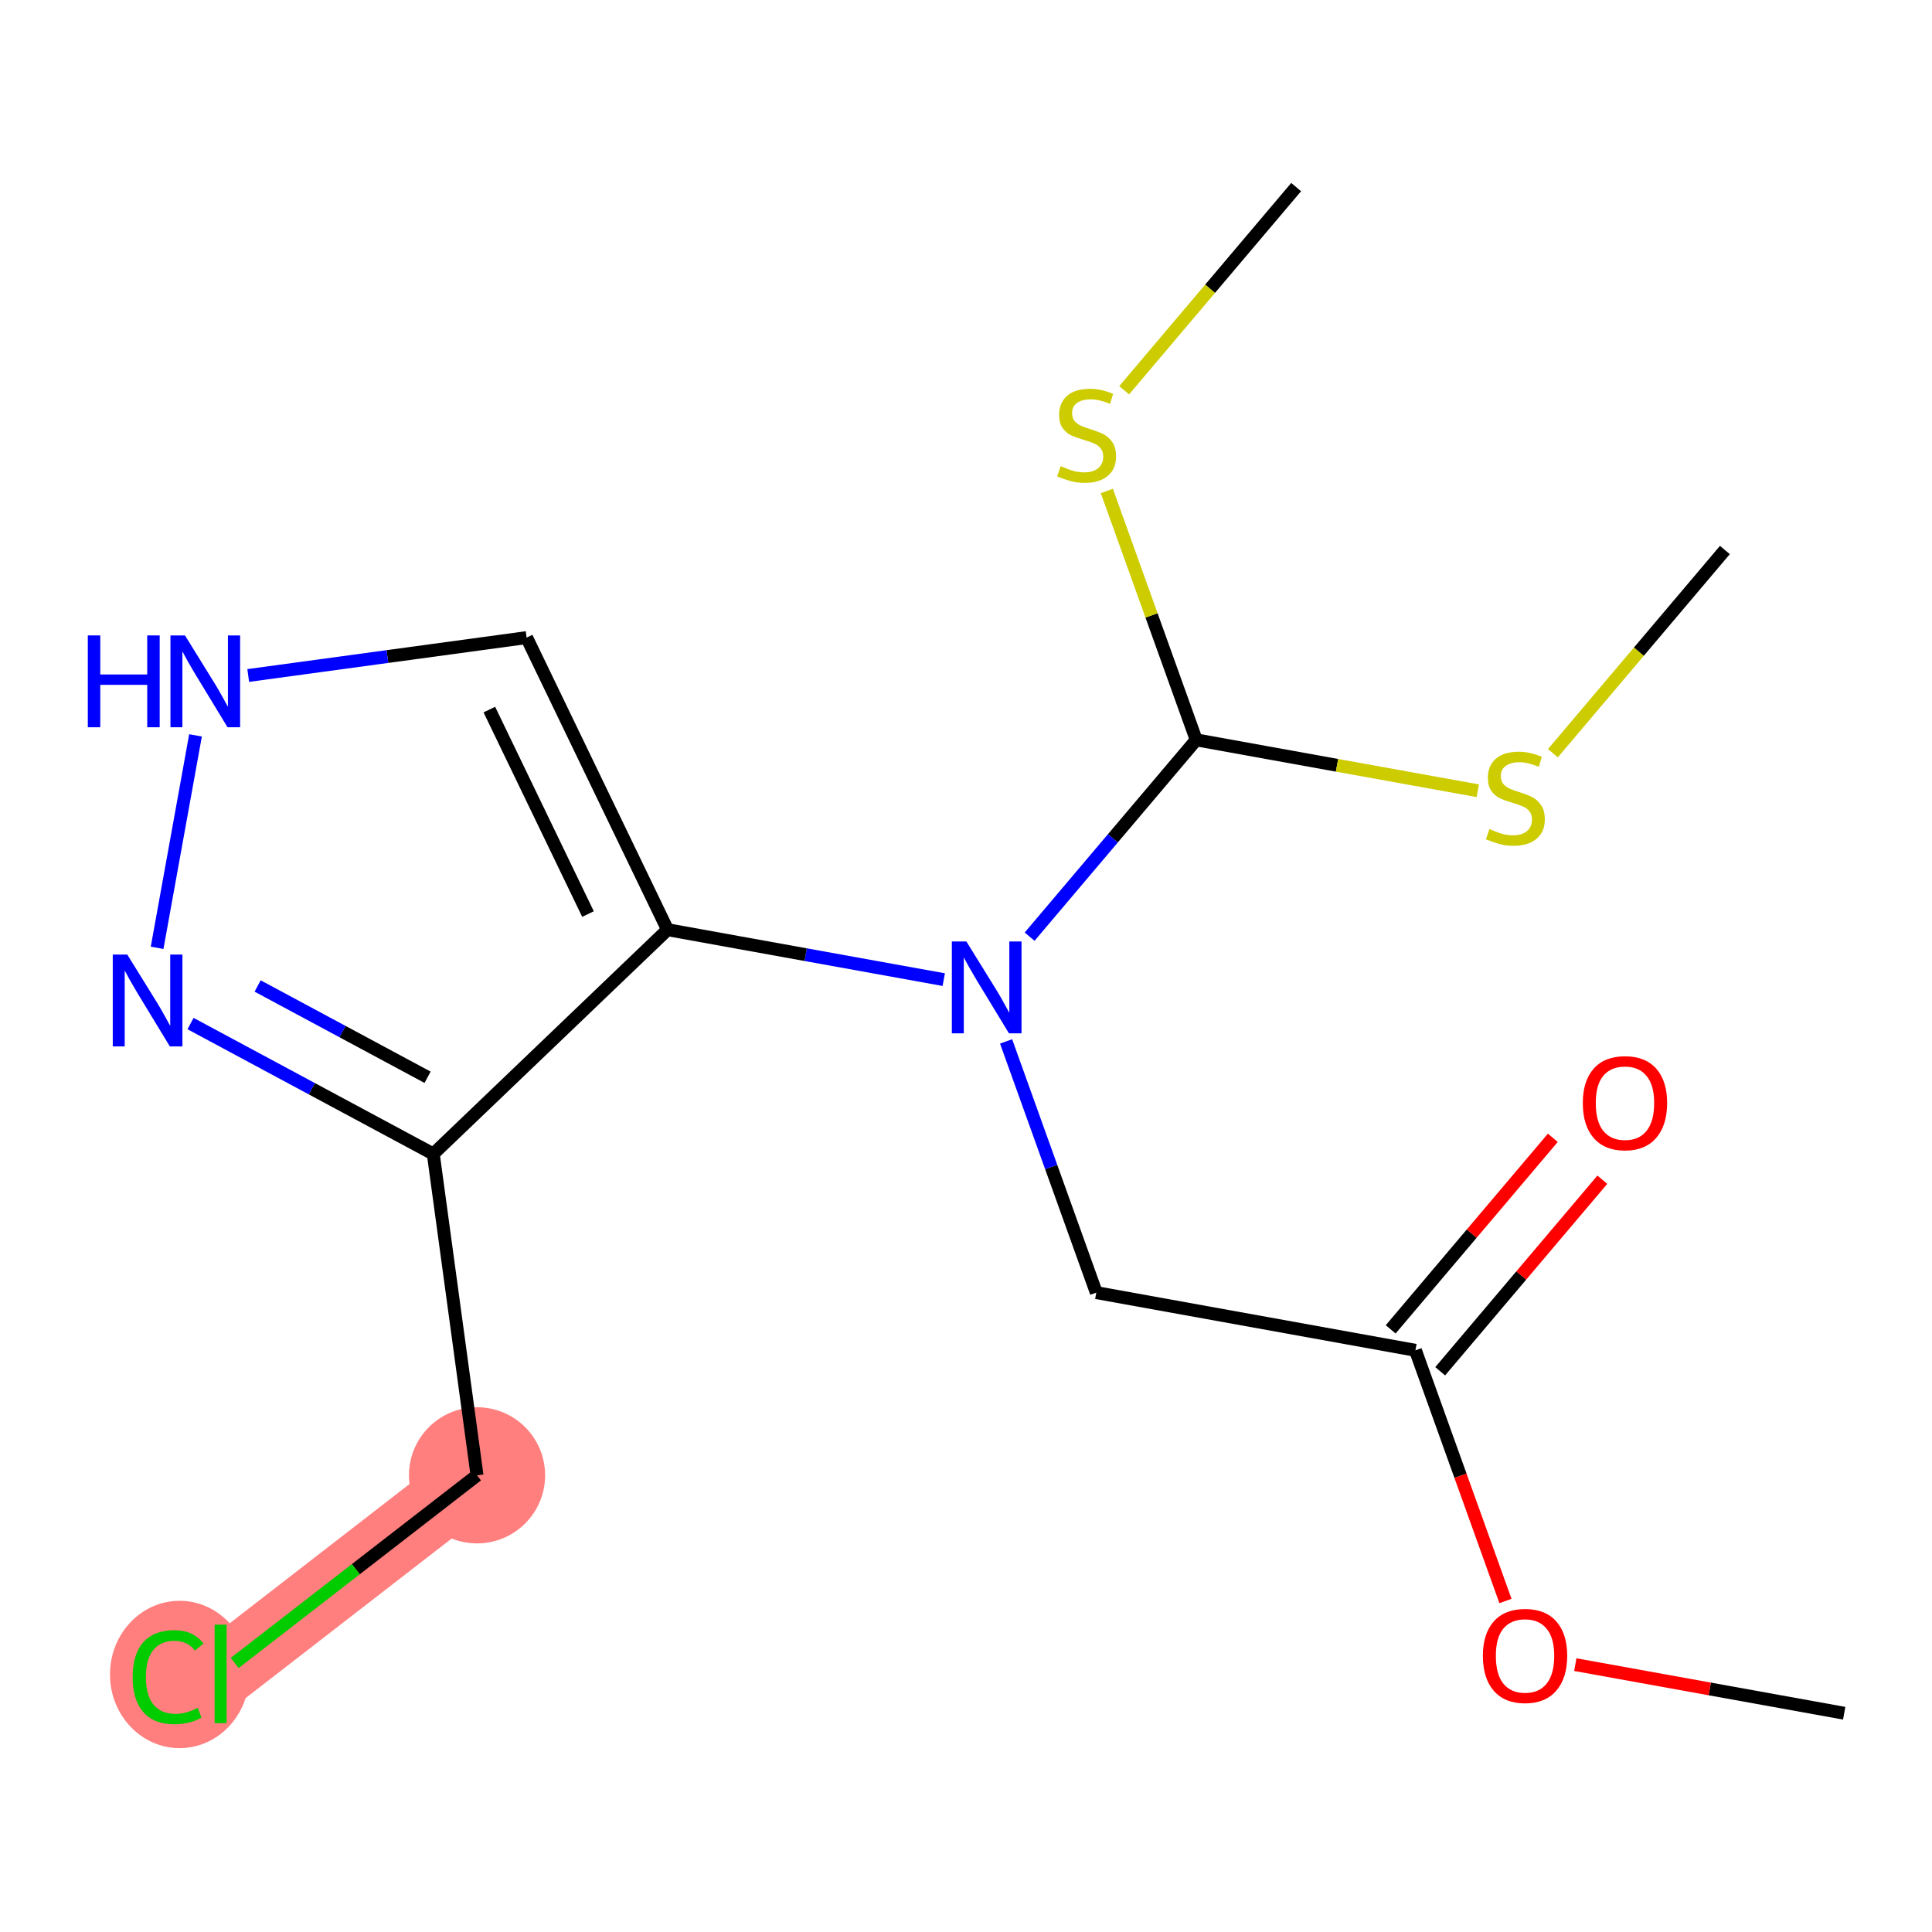 <?xml version='1.0' encoding='iso-8859-1'?>
<svg version='1.1' baseProfile='full'
              xmlns='http://www.w3.org/2000/svg'
                      xmlns:rdkit='http://www.rdkit.org/xml'
                      xmlns:xlink='http://www.w3.org/1999/xlink'
                  xml:space='preserve'
width='300px' height='300px' viewBox='0 0 300 300'>
<!-- END OF HEADER -->
<rect style='opacity:1.0;fill:#FFFFFF;stroke:none' width='300' height='300' x='0' y='0'> </rect>
<rect style='opacity:1.0;fill:#FFFFFF;stroke:none' width='300' height='300' x='0' y='0'> </rect>
<path d='M 74.074,229.087 L 34.257,259.92' style='fill:none;fill-rule:evenodd;stroke:#FF7F7F;stroke-width:10.7px;stroke-linecap:butt;stroke-linejoin:miter;stroke-opacity:1' />
<ellipse cx='74.074' cy='229.087' rx='10.072' ry='10.072'  style='fill:#FF7F7F;fill-rule:evenodd;stroke:#FF7F7F;stroke-width:1.0px;stroke-linecap:butt;stroke-linejoin:miter;stroke-opacity:1' />
<ellipse cx='27.891' cy='260.011' rx='10.312' ry='10.939'  style='fill:#FF7F7F;fill-rule:evenodd;stroke:#FF7F7F;stroke-width:1.0px;stroke-linecap:butt;stroke-linejoin:miter;stroke-opacity:1' />
<path class='bond-0 atom-0 atom-1' d='M 286.364,266.03 L 265.488,262.257' style='fill:none;fill-rule:evenodd;stroke:#000000;stroke-width:2.0px;stroke-linecap:butt;stroke-linejoin:miter;stroke-opacity:1' />
<path class='bond-0 atom-0 atom-1' d='M 265.488,262.257 L 244.613,258.483' style='fill:none;fill-rule:evenodd;stroke:#FF0000;stroke-width:2.0px;stroke-linecap:butt;stroke-linejoin:miter;stroke-opacity:1' />
<path class='bond-1 atom-1 atom-2' d='M 233.766,248.601 L 226.777,229.139' style='fill:none;fill-rule:evenodd;stroke:#FF0000;stroke-width:2.0px;stroke-linecap:butt;stroke-linejoin:miter;stroke-opacity:1' />
<path class='bond-1 atom-1 atom-2' d='M 226.777,229.139 L 219.788,209.676' style='fill:none;fill-rule:evenodd;stroke:#000000;stroke-width:2.0px;stroke-linecap:butt;stroke-linejoin:miter;stroke-opacity:1' />
<path class='bond-2 atom-2 atom-3' d='M 223.632,212.929 L 236.221,198.057' style='fill:none;fill-rule:evenodd;stroke:#000000;stroke-width:2.0px;stroke-linecap:butt;stroke-linejoin:miter;stroke-opacity:1' />
<path class='bond-2 atom-2 atom-3' d='M 236.221,198.057 L 248.81,183.184' style='fill:none;fill-rule:evenodd;stroke:#FF0000;stroke-width:2.0px;stroke-linecap:butt;stroke-linejoin:miter;stroke-opacity:1' />
<path class='bond-2 atom-2 atom-3' d='M 215.944,206.422 L 228.534,191.549' style='fill:none;fill-rule:evenodd;stroke:#000000;stroke-width:2.0px;stroke-linecap:butt;stroke-linejoin:miter;stroke-opacity:1' />
<path class='bond-2 atom-2 atom-3' d='M 228.534,191.549 L 241.123,176.677' style='fill:none;fill-rule:evenodd;stroke:#FF0000;stroke-width:2.0px;stroke-linecap:butt;stroke-linejoin:miter;stroke-opacity:1' />
<path class='bond-3 atom-2 atom-4' d='M 219.788,209.676 L 170.232,200.717' style='fill:none;fill-rule:evenodd;stroke:#000000;stroke-width:2.0px;stroke-linecap:butt;stroke-linejoin:miter;stroke-opacity:1' />
<path class='bond-4 atom-4 atom-5' d='M 170.232,200.717 L 163.228,181.214' style='fill:none;fill-rule:evenodd;stroke:#000000;stroke-width:2.0px;stroke-linecap:butt;stroke-linejoin:miter;stroke-opacity:1' />
<path class='bond-4 atom-4 atom-5' d='M 163.228,181.214 L 156.225,161.711' style='fill:none;fill-rule:evenodd;stroke:#0000FF;stroke-width:2.0px;stroke-linecap:butt;stroke-linejoin:miter;stroke-opacity:1' />
<path class='bond-5 atom-5 atom-6' d='M 146.545,152.116 L 125.1,148.239' style='fill:none;fill-rule:evenodd;stroke:#0000FF;stroke-width:2.0px;stroke-linecap:butt;stroke-linejoin:miter;stroke-opacity:1' />
<path class='bond-5 atom-5 atom-6' d='M 125.1,148.239 L 103.656,144.362' style='fill:none;fill-rule:evenodd;stroke:#000000;stroke-width:2.0px;stroke-linecap:butt;stroke-linejoin:miter;stroke-opacity:1' />
<path class='bond-12 atom-5 atom-13' d='M 159.88,145.444 L 172.814,130.164' style='fill:none;fill-rule:evenodd;stroke:#0000FF;stroke-width:2.0px;stroke-linecap:butt;stroke-linejoin:miter;stroke-opacity:1' />
<path class='bond-12 atom-5 atom-13' d='M 172.814,130.164 L 185.749,114.884' style='fill:none;fill-rule:evenodd;stroke:#000000;stroke-width:2.0px;stroke-linecap:butt;stroke-linejoin:miter;stroke-opacity:1' />
<path class='bond-6 atom-6 atom-7' d='M 103.656,144.362 L 81.775,99.005' style='fill:none;fill-rule:evenodd;stroke:#000000;stroke-width:2.0px;stroke-linecap:butt;stroke-linejoin:miter;stroke-opacity:1' />
<path class='bond-6 atom-6 atom-7' d='M 91.303,141.935 L 75.986,110.185' style='fill:none;fill-rule:evenodd;stroke:#000000;stroke-width:2.0px;stroke-linecap:butt;stroke-linejoin:miter;stroke-opacity:1' />
<path class='bond-17 atom-10 atom-6' d='M 67.28,179.188 L 103.656,144.362' style='fill:none;fill-rule:evenodd;stroke:#000000;stroke-width:2.0px;stroke-linecap:butt;stroke-linejoin:miter;stroke-opacity:1' />
<path class='bond-7 atom-7 atom-8' d='M 81.775,99.005 L 60.16,101.948' style='fill:none;fill-rule:evenodd;stroke:#000000;stroke-width:2.0px;stroke-linecap:butt;stroke-linejoin:miter;stroke-opacity:1' />
<path class='bond-7 atom-7 atom-8' d='M 60.16,101.948 L 38.544,104.891' style='fill:none;fill-rule:evenodd;stroke:#0000FF;stroke-width:2.0px;stroke-linecap:butt;stroke-linejoin:miter;stroke-opacity:1' />
<path class='bond-8 atom-8 atom-9' d='M 30.36,114.188 L 24.396,147.178' style='fill:none;fill-rule:evenodd;stroke:#0000FF;stroke-width:2.0px;stroke-linecap:butt;stroke-linejoin:miter;stroke-opacity:1' />
<path class='bond-9 atom-9 atom-10' d='M 29.585,158.937 L 48.433,169.063' style='fill:none;fill-rule:evenodd;stroke:#0000FF;stroke-width:2.0px;stroke-linecap:butt;stroke-linejoin:miter;stroke-opacity:1' />
<path class='bond-9 atom-9 atom-10' d='M 48.433,169.063 L 67.28,179.188' style='fill:none;fill-rule:evenodd;stroke:#000000;stroke-width:2.0px;stroke-linecap:butt;stroke-linejoin:miter;stroke-opacity:1' />
<path class='bond-9 atom-9 atom-10' d='M 40.006,153.102 L 53.2,160.19' style='fill:none;fill-rule:evenodd;stroke:#0000FF;stroke-width:2.0px;stroke-linecap:butt;stroke-linejoin:miter;stroke-opacity:1' />
<path class='bond-9 atom-9 atom-10' d='M 53.2,160.19 L 66.393,167.278' style='fill:none;fill-rule:evenodd;stroke:#000000;stroke-width:2.0px;stroke-linecap:butt;stroke-linejoin:miter;stroke-opacity:1' />
<path class='bond-10 atom-10 atom-11' d='M 67.28,179.188 L 74.074,229.087' style='fill:none;fill-rule:evenodd;stroke:#000000;stroke-width:2.0px;stroke-linecap:butt;stroke-linejoin:miter;stroke-opacity:1' />
<path class='bond-11 atom-11 atom-12' d='M 74.074,229.087 L 55.258,243.658' style='fill:none;fill-rule:evenodd;stroke:#000000;stroke-width:2.0px;stroke-linecap:butt;stroke-linejoin:miter;stroke-opacity:1' />
<path class='bond-11 atom-11 atom-12' d='M 55.258,243.658 L 36.442,258.228' style='fill:none;fill-rule:evenodd;stroke:#00CC00;stroke-width:2.0px;stroke-linecap:butt;stroke-linejoin:miter;stroke-opacity:1' />
<path class='bond-13 atom-13 atom-14' d='M 185.749,114.884 L 207.611,118.836' style='fill:none;fill-rule:evenodd;stroke:#000000;stroke-width:2.0px;stroke-linecap:butt;stroke-linejoin:miter;stroke-opacity:1' />
<path class='bond-13 atom-13 atom-14' d='M 207.611,118.836 L 229.473,122.788' style='fill:none;fill-rule:evenodd;stroke:#CCCC00;stroke-width:2.0px;stroke-linecap:butt;stroke-linejoin:miter;stroke-opacity:1' />
<path class='bond-15 atom-13 atom-16' d='M 185.749,114.884 L 178.81,95.562' style='fill:none;fill-rule:evenodd;stroke:#000000;stroke-width:2.0px;stroke-linecap:butt;stroke-linejoin:miter;stroke-opacity:1' />
<path class='bond-15 atom-13 atom-16' d='M 178.81,95.562 L 171.872,76.24' style='fill:none;fill-rule:evenodd;stroke:#CCCC00;stroke-width:2.0px;stroke-linecap:butt;stroke-linejoin:miter;stroke-opacity:1' />
<path class='bond-14 atom-14 atom-15' d='M 241.136,116.953 L 254.489,101.179' style='fill:none;fill-rule:evenodd;stroke:#CCCC00;stroke-width:2.0px;stroke-linecap:butt;stroke-linejoin:miter;stroke-opacity:1' />
<path class='bond-14 atom-14 atom-15' d='M 254.489,101.179 L 267.841,85.405' style='fill:none;fill-rule:evenodd;stroke:#000000;stroke-width:2.0px;stroke-linecap:butt;stroke-linejoin:miter;stroke-opacity:1' />
<path class='bond-16 atom-16 atom-17' d='M 174.561,60.598 L 187.913,44.824' style='fill:none;fill-rule:evenodd;stroke:#CCCC00;stroke-width:2.0px;stroke-linecap:butt;stroke-linejoin:miter;stroke-opacity:1' />
<path class='bond-16 atom-16 atom-17' d='M 187.913,44.824 L 201.265,29.05' style='fill:none;fill-rule:evenodd;stroke:#000000;stroke-width:2.0px;stroke-linecap:butt;stroke-linejoin:miter;stroke-opacity:1' />
<path  class='atom-1' d='M 230.261 257.112
Q 230.261 253.688, 231.953 251.774
Q 233.645 249.86, 236.808 249.86
Q 239.97 249.86, 241.662 251.774
Q 243.354 253.688, 243.354 257.112
Q 243.354 260.577, 241.642 262.551
Q 239.93 264.505, 236.808 264.505
Q 233.665 264.505, 231.953 262.551
Q 230.261 260.597, 230.261 257.112
M 236.808 262.893
Q 238.983 262.893, 240.151 261.443
Q 241.34 259.973, 241.34 257.112
Q 241.34 254.312, 240.151 252.902
Q 238.983 251.472, 236.808 251.472
Q 234.632 251.472, 233.444 252.882
Q 232.275 254.292, 232.275 257.112
Q 232.275 259.993, 233.444 261.443
Q 234.632 262.893, 236.808 262.893
' fill='#FF0000'/>
<path  class='atom-3' d='M 245.778 171.279
Q 245.778 167.854, 247.47 165.94
Q 249.162 164.027, 252.324 164.027
Q 255.487 164.027, 257.179 165.94
Q 258.871 167.854, 258.871 171.279
Q 258.871 174.743, 257.159 176.717
Q 255.447 178.671, 252.324 178.671
Q 249.182 178.671, 247.47 176.717
Q 245.778 174.763, 245.778 171.279
M 252.324 177.06
Q 254.5 177.06, 255.668 175.609
Q 256.857 174.139, 256.857 171.279
Q 256.857 168.479, 255.668 167.068
Q 254.5 165.638, 252.324 165.638
Q 250.149 165.638, 248.96 167.048
Q 247.792 168.458, 247.792 171.279
Q 247.792 174.159, 248.96 175.609
Q 250.149 177.06, 252.324 177.06
' fill='#FF0000'/>
<path  class='atom-5' d='M 150.06 146.19
L 154.733 153.744
Q 155.196 154.489, 155.942 155.839
Q 156.687 157.189, 156.727 157.269
L 156.727 146.19
L 158.621 146.19
L 158.621 160.452
L 156.667 160.452
L 151.651 152.193
Q 151.067 151.226, 150.442 150.118
Q 149.838 149.01, 149.657 148.668
L 149.657 160.452
L 147.804 160.452
L 147.804 146.19
L 150.06 146.19
' fill='#0000FF'/>
<path  class='atom-8' d='M 13.636 98.668
L 15.57 98.668
L 15.57 104.731
L 22.862 104.731
L 22.862 98.668
L 24.796 98.668
L 24.796 112.929
L 22.862 112.929
L 22.862 106.342
L 15.57 106.342
L 15.57 112.929
L 13.636 112.929
L 13.636 98.668
' fill='#0000FF'/>
<path  class='atom-8' d='M 28.724 98.668
L 33.397 106.222
Q 33.861 106.967, 34.606 108.317
Q 35.351 109.666, 35.392 109.747
L 35.392 98.668
L 37.285 98.668
L 37.285 112.929
L 35.331 112.929
L 30.315 104.671
Q 29.731 103.704, 29.107 102.596
Q 28.502 101.488, 28.321 101.145
L 28.321 112.929
L 26.468 112.929
L 26.468 98.668
L 28.724 98.668
' fill='#0000FF'/>
<path  class='atom-9' d='M 19.765 148.224
L 24.439 155.778
Q 24.902 156.523, 25.647 157.873
Q 26.393 159.222, 26.433 159.303
L 26.433 148.224
L 28.326 148.224
L 28.326 162.485
L 26.373 162.485
L 21.357 154.227
Q 20.773 153.26, 20.148 152.152
Q 19.544 151.044, 19.363 150.701
L 19.363 162.485
L 17.509 162.485
L 17.509 148.224
L 19.765 148.224
' fill='#0000FF'/>
<path  class='atom-12' d='M 20.599 260.414
Q 20.599 256.868, 22.251 255.015
Q 23.923 253.142, 27.085 253.142
Q 30.026 253.142, 31.598 255.217
L 30.268 256.304
Q 29.12 254.794, 27.085 254.794
Q 24.93 254.794, 23.782 256.244
Q 22.654 257.674, 22.654 260.414
Q 22.654 263.234, 23.822 264.684
Q 25.011 266.135, 27.307 266.135
Q 28.878 266.135, 30.711 265.188
L 31.275 266.699
Q 30.53 267.182, 29.402 267.464
Q 28.274 267.746, 27.025 267.746
Q 23.923 267.746, 22.251 265.853
Q 20.599 263.959, 20.599 260.414
' fill='#00CC00'/>
<path  class='atom-12' d='M 33.33 252.276
L 35.183 252.276
L 35.183 267.565
L 33.33 267.565
L 33.33 252.276
' fill='#00CC00'/>
<path  class='atom-14' d='M 231.276 128.737
Q 231.437 128.797, 232.102 129.079
Q 232.767 129.361, 233.492 129.543
Q 234.237 129.704, 234.962 129.704
Q 236.312 129.704, 237.097 129.059
Q 237.883 128.395, 237.883 127.246
Q 237.883 126.461, 237.48 125.977
Q 237.097 125.494, 236.493 125.232
Q 235.889 124.97, 234.882 124.668
Q 233.613 124.285, 232.847 123.923
Q 232.102 123.56, 231.558 122.795
Q 231.034 122.029, 231.034 120.74
Q 231.034 118.947, 232.243 117.839
Q 233.472 116.731, 235.889 116.731
Q 237.541 116.731, 239.414 117.517
L 238.951 119.068
Q 237.238 118.363, 235.949 118.363
Q 234.559 118.363, 233.794 118.947
Q 233.028 119.511, 233.049 120.498
Q 233.049 121.264, 233.431 121.727
Q 233.834 122.19, 234.398 122.452
Q 234.982 122.714, 235.949 123.016
Q 237.238 123.419, 238.004 123.822
Q 238.769 124.225, 239.313 125.051
Q 239.877 125.856, 239.877 127.246
Q 239.877 129.22, 238.548 130.288
Q 237.238 131.336, 235.043 131.336
Q 233.774 131.336, 232.807 131.054
Q 231.86 130.792, 230.732 130.328
L 231.276 128.737
' fill='#CCCC00'/>
<path  class='atom-16' d='M 164.7 72.382
Q 164.861 72.443, 165.526 72.725
Q 166.191 73.007, 166.916 73.188
Q 167.661 73.349, 168.386 73.349
Q 169.736 73.349, 170.522 72.705
Q 171.307 72.04, 171.307 70.892
Q 171.307 70.106, 170.904 69.623
Q 170.522 69.139, 169.917 68.877
Q 169.313 68.615, 168.306 68.313
Q 167.037 67.931, 166.271 67.568
Q 165.526 67.205, 164.982 66.44
Q 164.458 65.674, 164.458 64.385
Q 164.458 62.593, 165.667 61.485
Q 166.896 60.377, 169.313 60.377
Q 170.965 60.377, 172.838 61.162
L 172.375 62.713
Q 170.663 62.008, 169.374 62.008
Q 167.984 62.008, 167.218 62.593
Q 166.453 63.157, 166.473 64.144
Q 166.473 64.909, 166.856 65.372
Q 167.258 65.836, 167.822 66.097
Q 168.407 66.359, 169.374 66.662
Q 170.663 67.064, 171.428 67.467
Q 172.194 67.87, 172.738 68.696
Q 173.302 69.502, 173.302 70.892
Q 173.302 72.866, 171.972 73.933
Q 170.663 74.981, 168.467 74.981
Q 167.198 74.981, 166.231 74.699
Q 165.284 74.437, 164.156 73.974
L 164.7 72.382
' fill='#CCCC00'/>
</svg>
